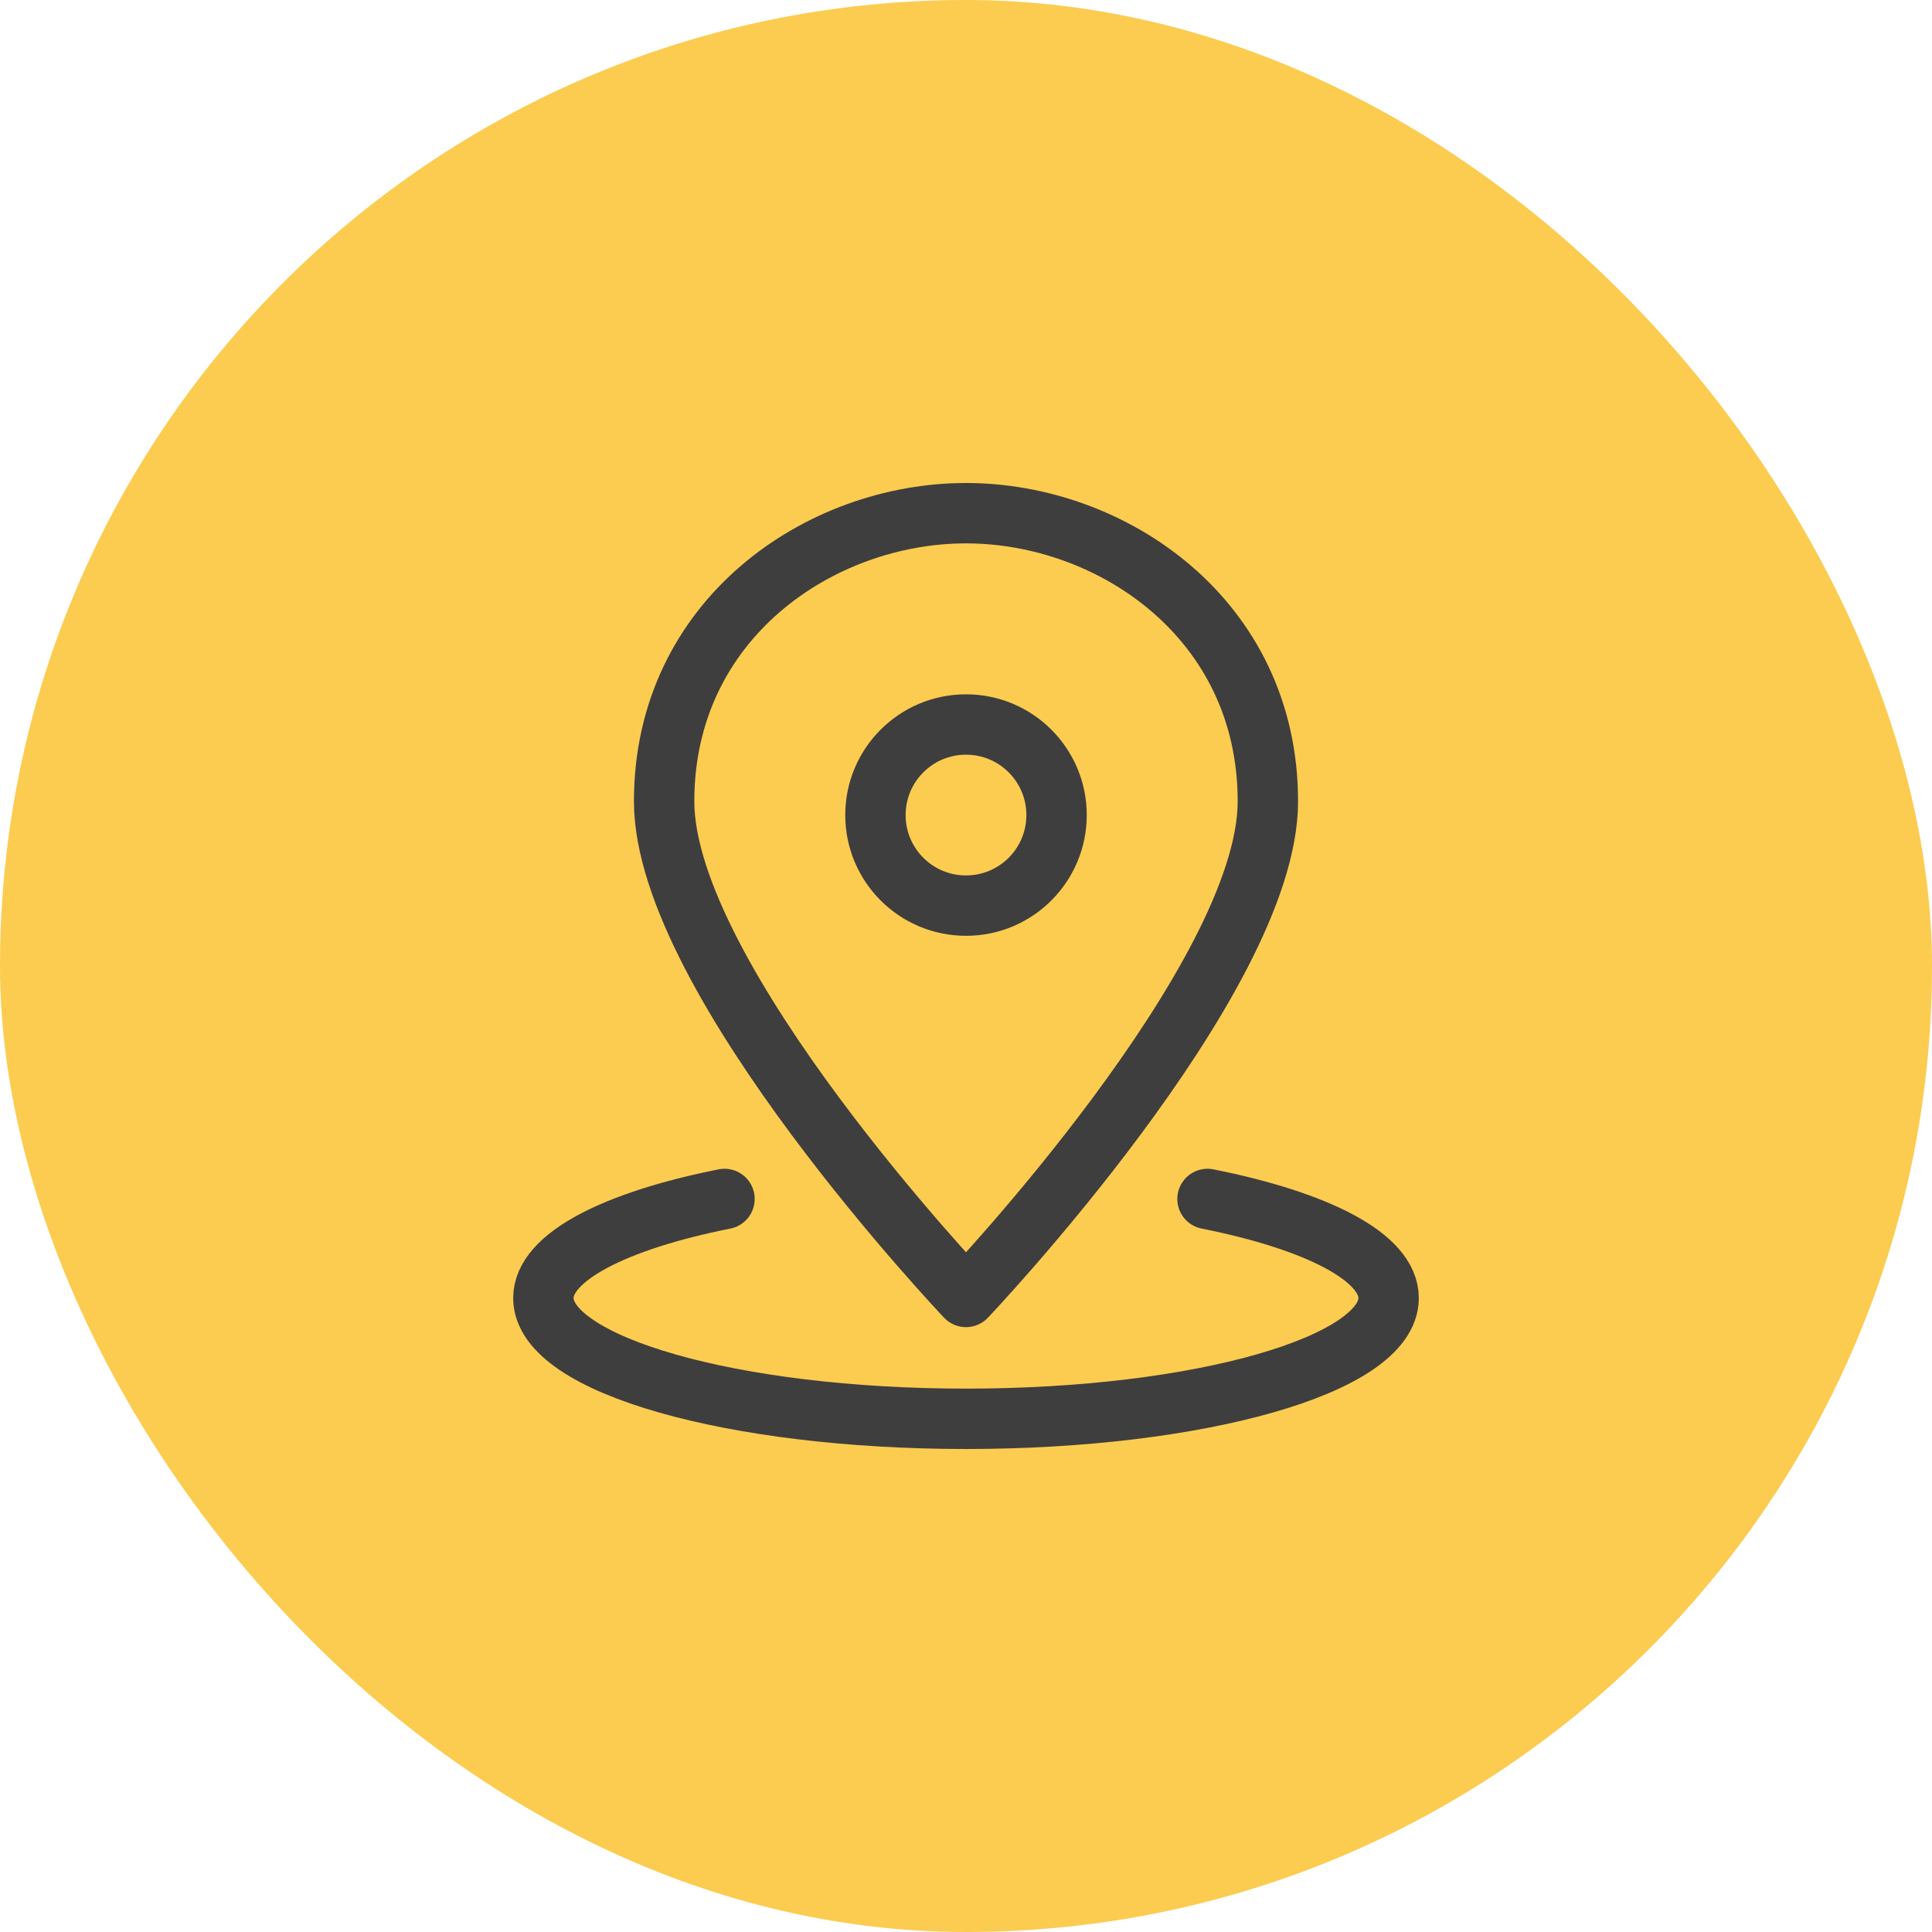 <?xml version="1.0" encoding="UTF-8"?>
<svg xmlns="http://www.w3.org/2000/svg" width="64" height="64" viewBox="0 0 64 64" fill="none">
  <rect width="64" height="64" rx="32" fill="#FCCC50"></rect>
  <path d="M42 26.545C42 32.436 32 42.963 32 42.963C32 42.963 22 32.437 22 26.545C22 20.505 27.168 17 32 17C36.832 17 42 20.505 42 26.545Z" stroke="#3E3E3E" stroke-width="2" stroke-linecap="round" stroke-linejoin="round"></path>
  <path d="M32 30C33.657 30 35 28.657 35 27C35 25.343 33.657 24 32 24C30.343 24 29 25.343 29 27C29 28.657 30.343 30 32 30Z" stroke="#3E3E3E" stroke-width="2" stroke-linecap="round" stroke-linejoin="round"></path>
  <path d="M24 39.717C20.373 40.44 18 41.641 18 43C18 45.209 24.268 47 32 47C39.732 47 46 45.209 46 43C46 41.641 43.627 40.44 40 39.717" stroke="#3E3E3E" stroke-width="2" stroke-linecap="round" stroke-linejoin="round"></path>
</svg>
